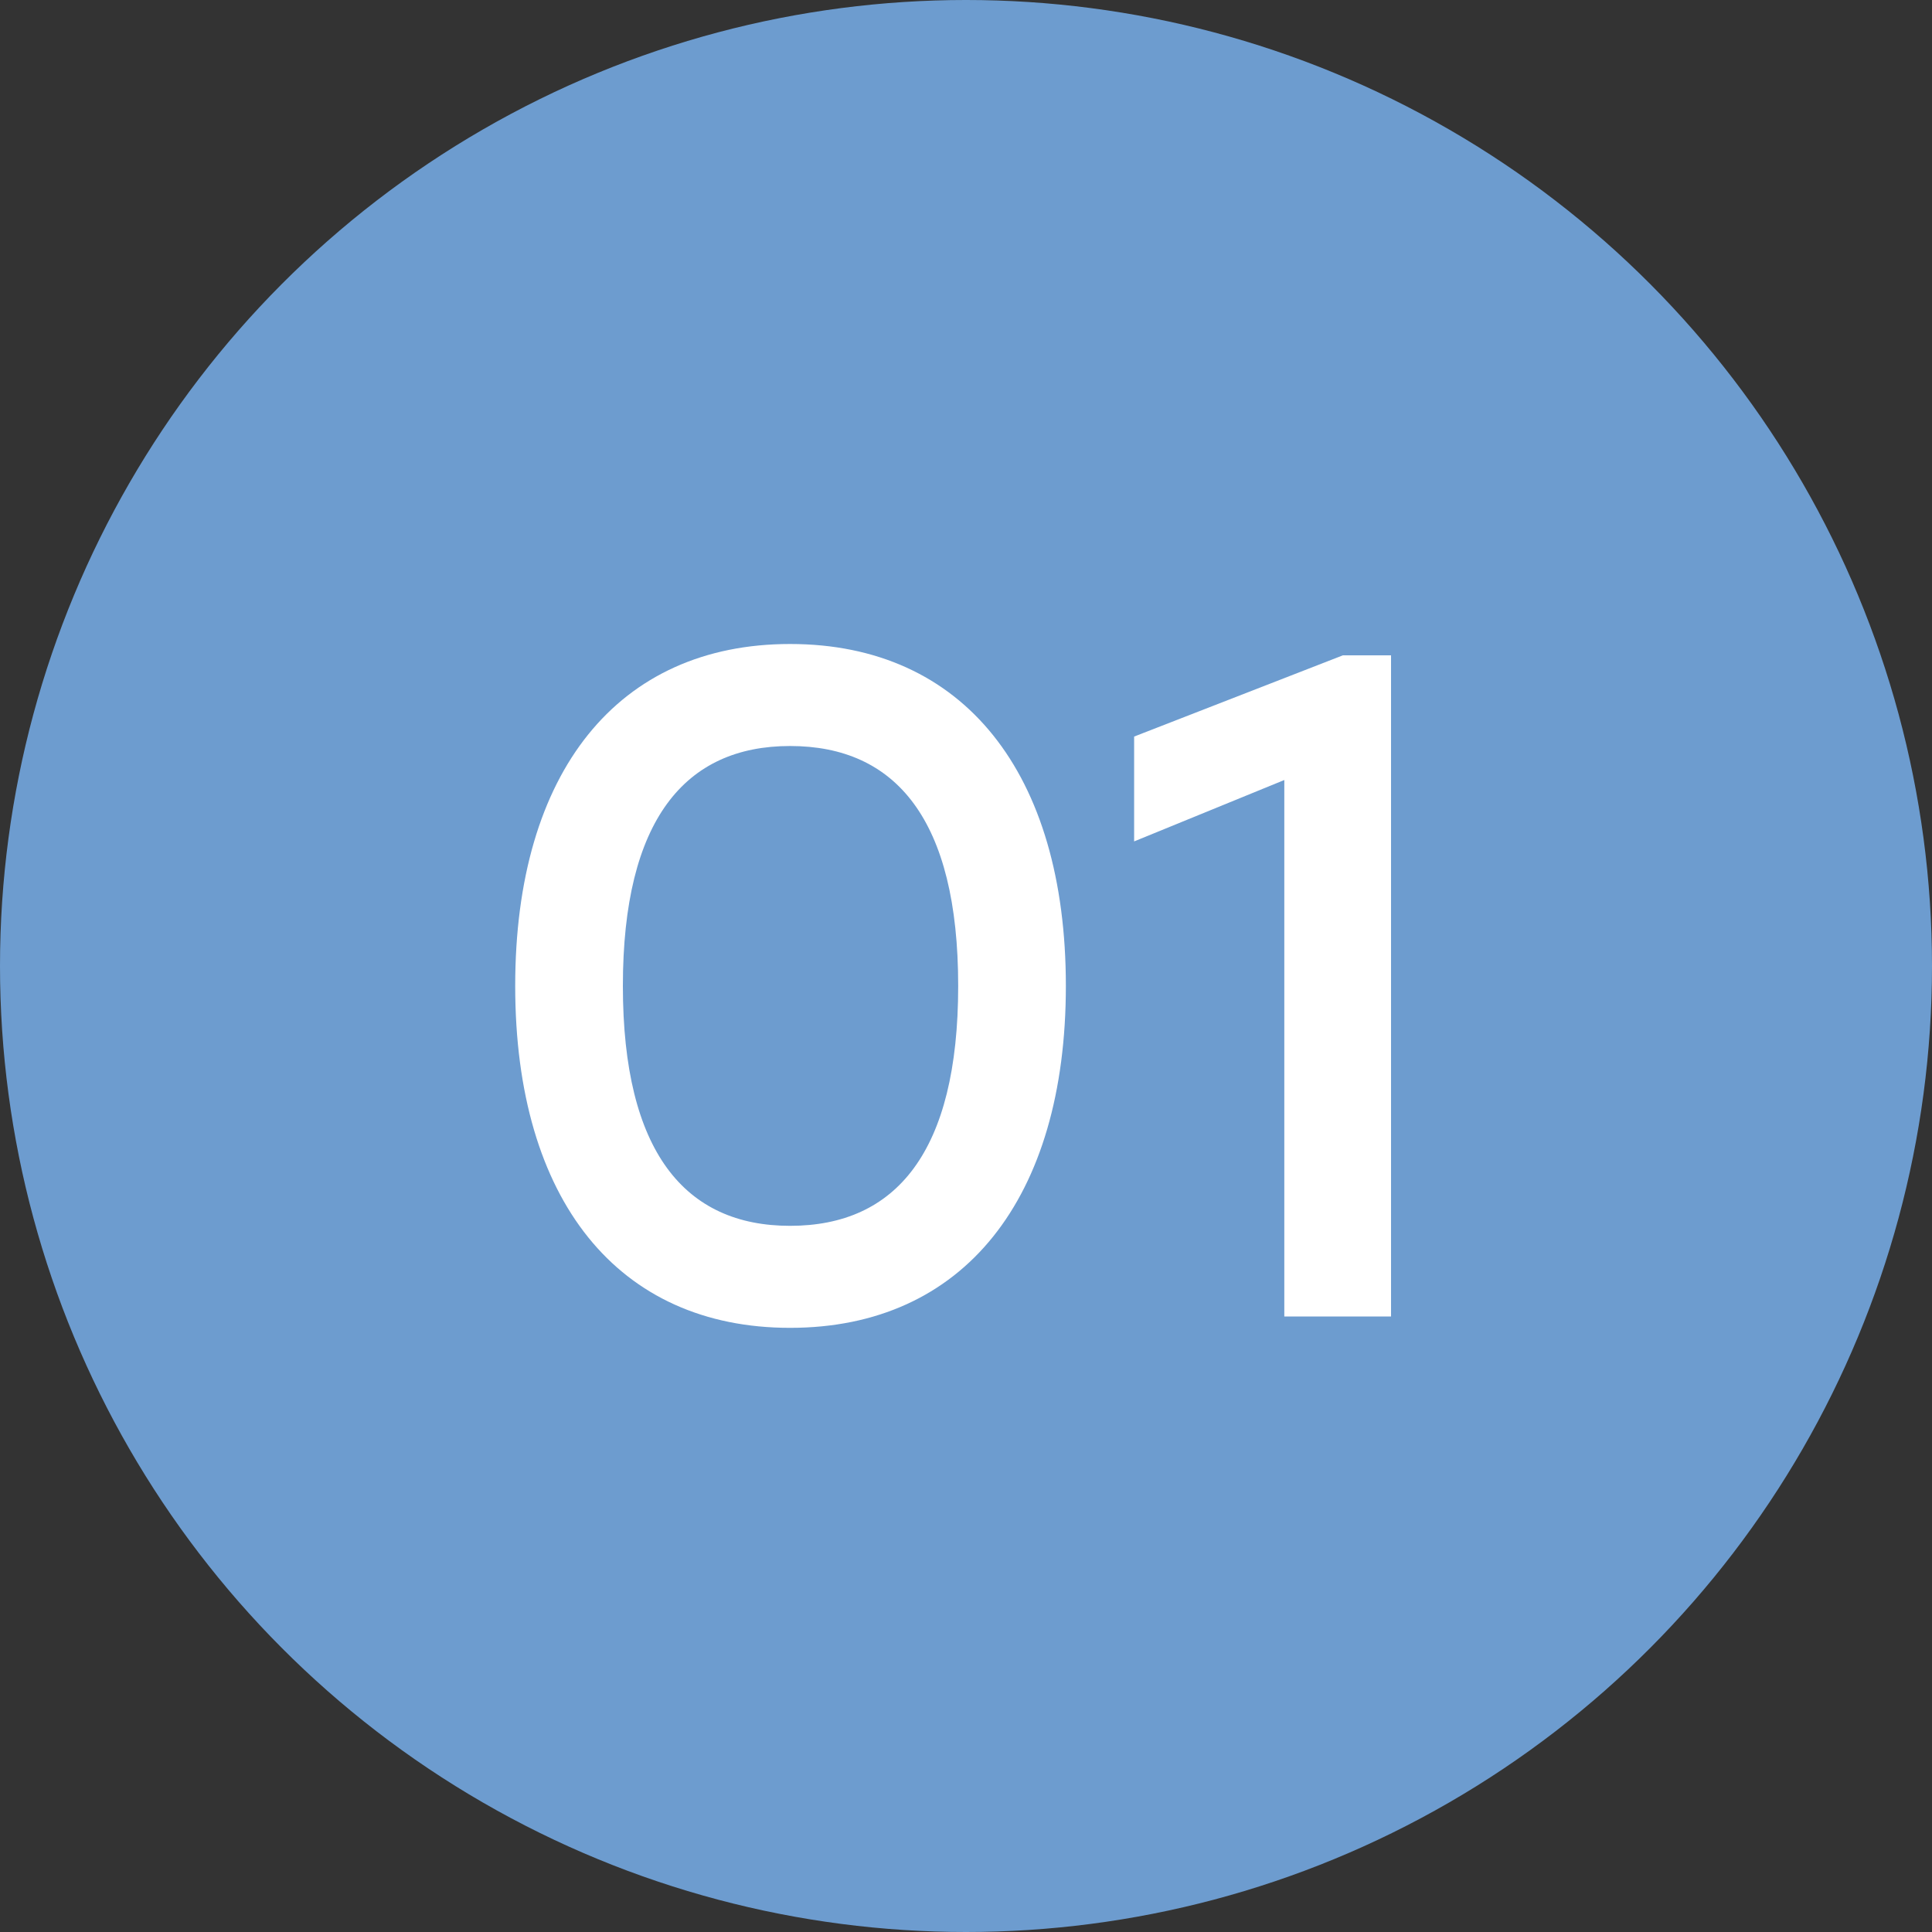 <?xml version="1.0" encoding="UTF-8"?> <svg xmlns="http://www.w3.org/2000/svg" width="45" height="45" viewBox="0 0 45 45" fill="none"><rect x="0" y="0" width="45" height="45" fill="#333333" stroke="none"/><circle cx="22.5" cy="22.5" r="22.5" fill="#6D9CCF"></circle><path d="M18.402 15C22.45 15 24.826 18.014 24.826 22.964C24.826 27.914 22.45 30.928 18.402 30.928C14.398 30.928 12 27.958 12 22.964C12 17.97 14.398 15 18.402 15ZM18.402 28.552C20.866 28.552 22.318 26.836 22.318 22.964C22.318 19.092 20.866 17.376 18.402 17.376C15.96 17.376 14.508 19.092 14.508 22.964C14.508 26.836 15.96 28.552 18.402 28.552Z" fill="white"></path><path d="M31.278 15.264H32.4V30.664H29.914V18.168L26.416 19.598V17.156L31.278 15.264Z" fill="white"></path></svg> 